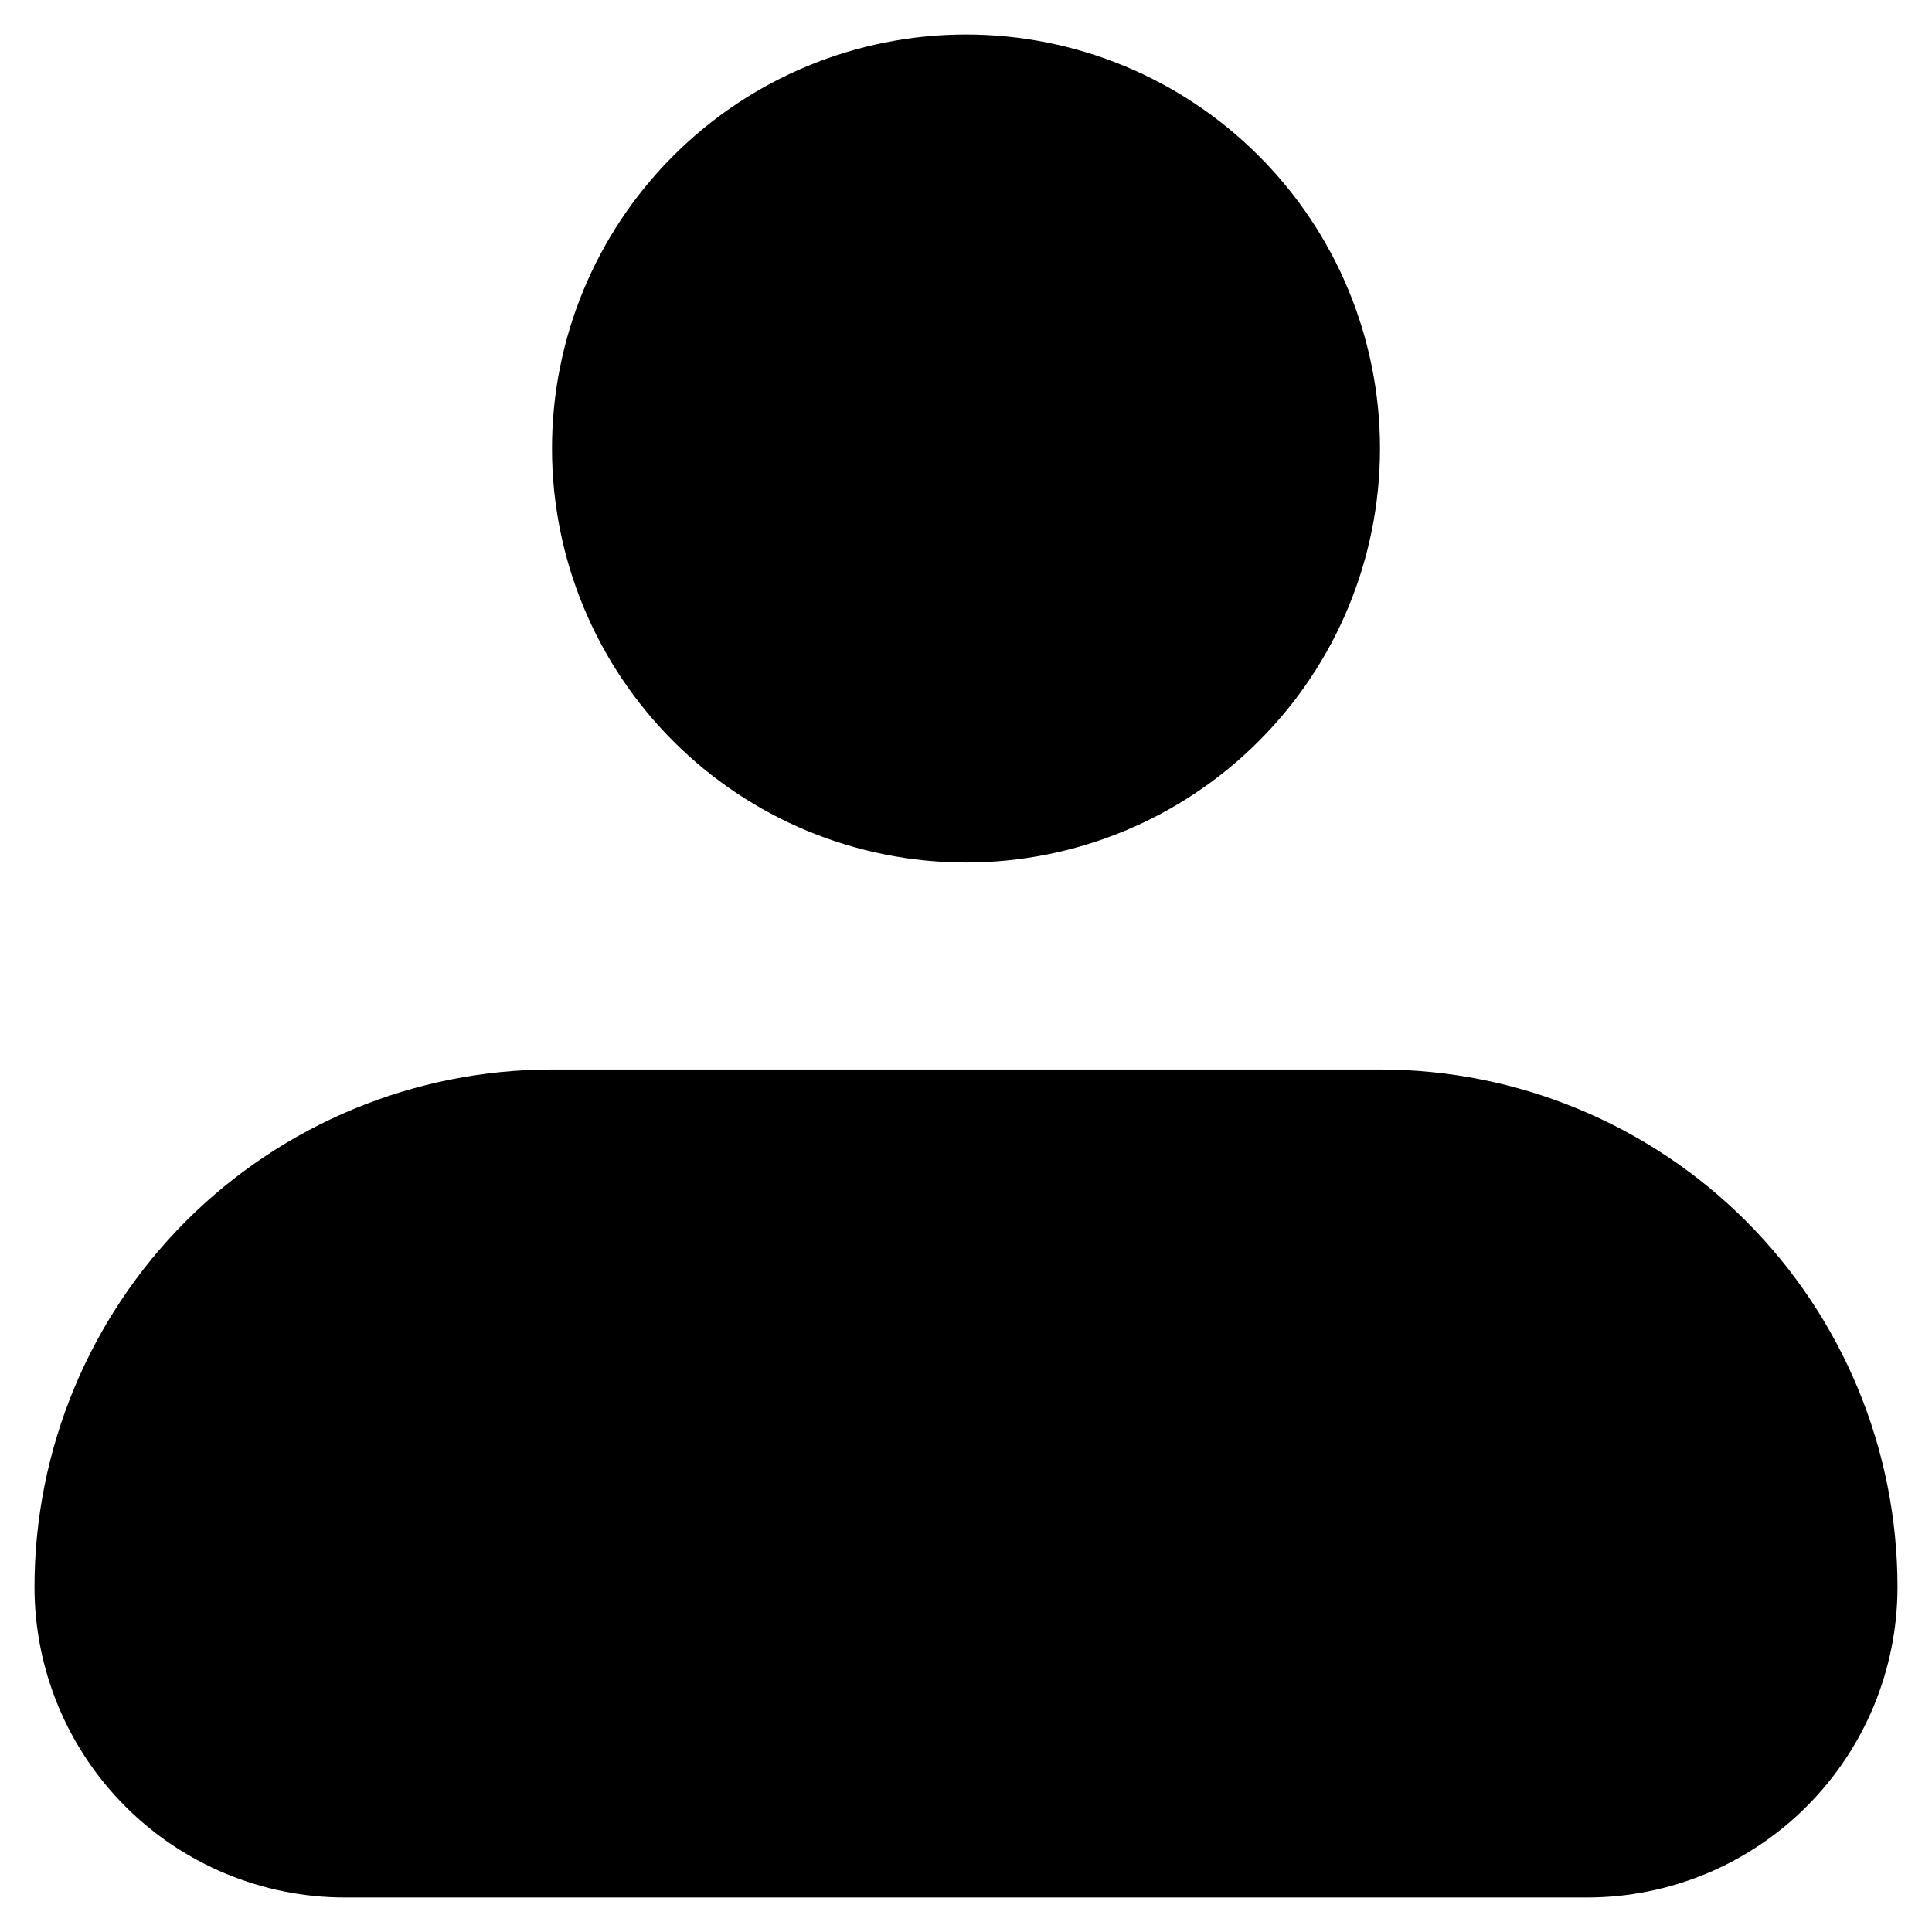 <svg width="14" height="14" viewBox="0 0 14 14" fill="none" xmlns="http://www.w3.org/2000/svg">
<path fill-rule="evenodd" clip-rule="evenodd" d="M4 3.25C4 2.454 4.316 1.691 4.879 1.129C5.441 0.566 6.204 0.25 7 0.25C7.796 0.25 8.559 0.566 9.121 1.129C9.684 1.691 10 2.454 10 3.25C10 4.046 9.684 4.809 9.121 5.371C8.559 5.934 7.796 6.25 7 6.25C6.204 6.25 5.441 5.934 4.879 5.371C4.316 4.809 4 4.046 4 3.25ZM4 7.75C3.005 7.75 2.052 8.145 1.348 8.848C0.645 9.552 0.25 10.505 0.25 11.5C0.25 12.097 0.487 12.669 0.909 13.091C1.331 13.513 1.903 13.75 2.5 13.75H11.5C12.097 13.75 12.669 13.513 13.091 13.091C13.513 12.669 13.75 12.097 13.75 11.5C13.75 10.505 13.355 9.552 12.652 8.848C11.948 8.145 10.995 7.75 10 7.75H4Z" fill="black"/>
</svg>
